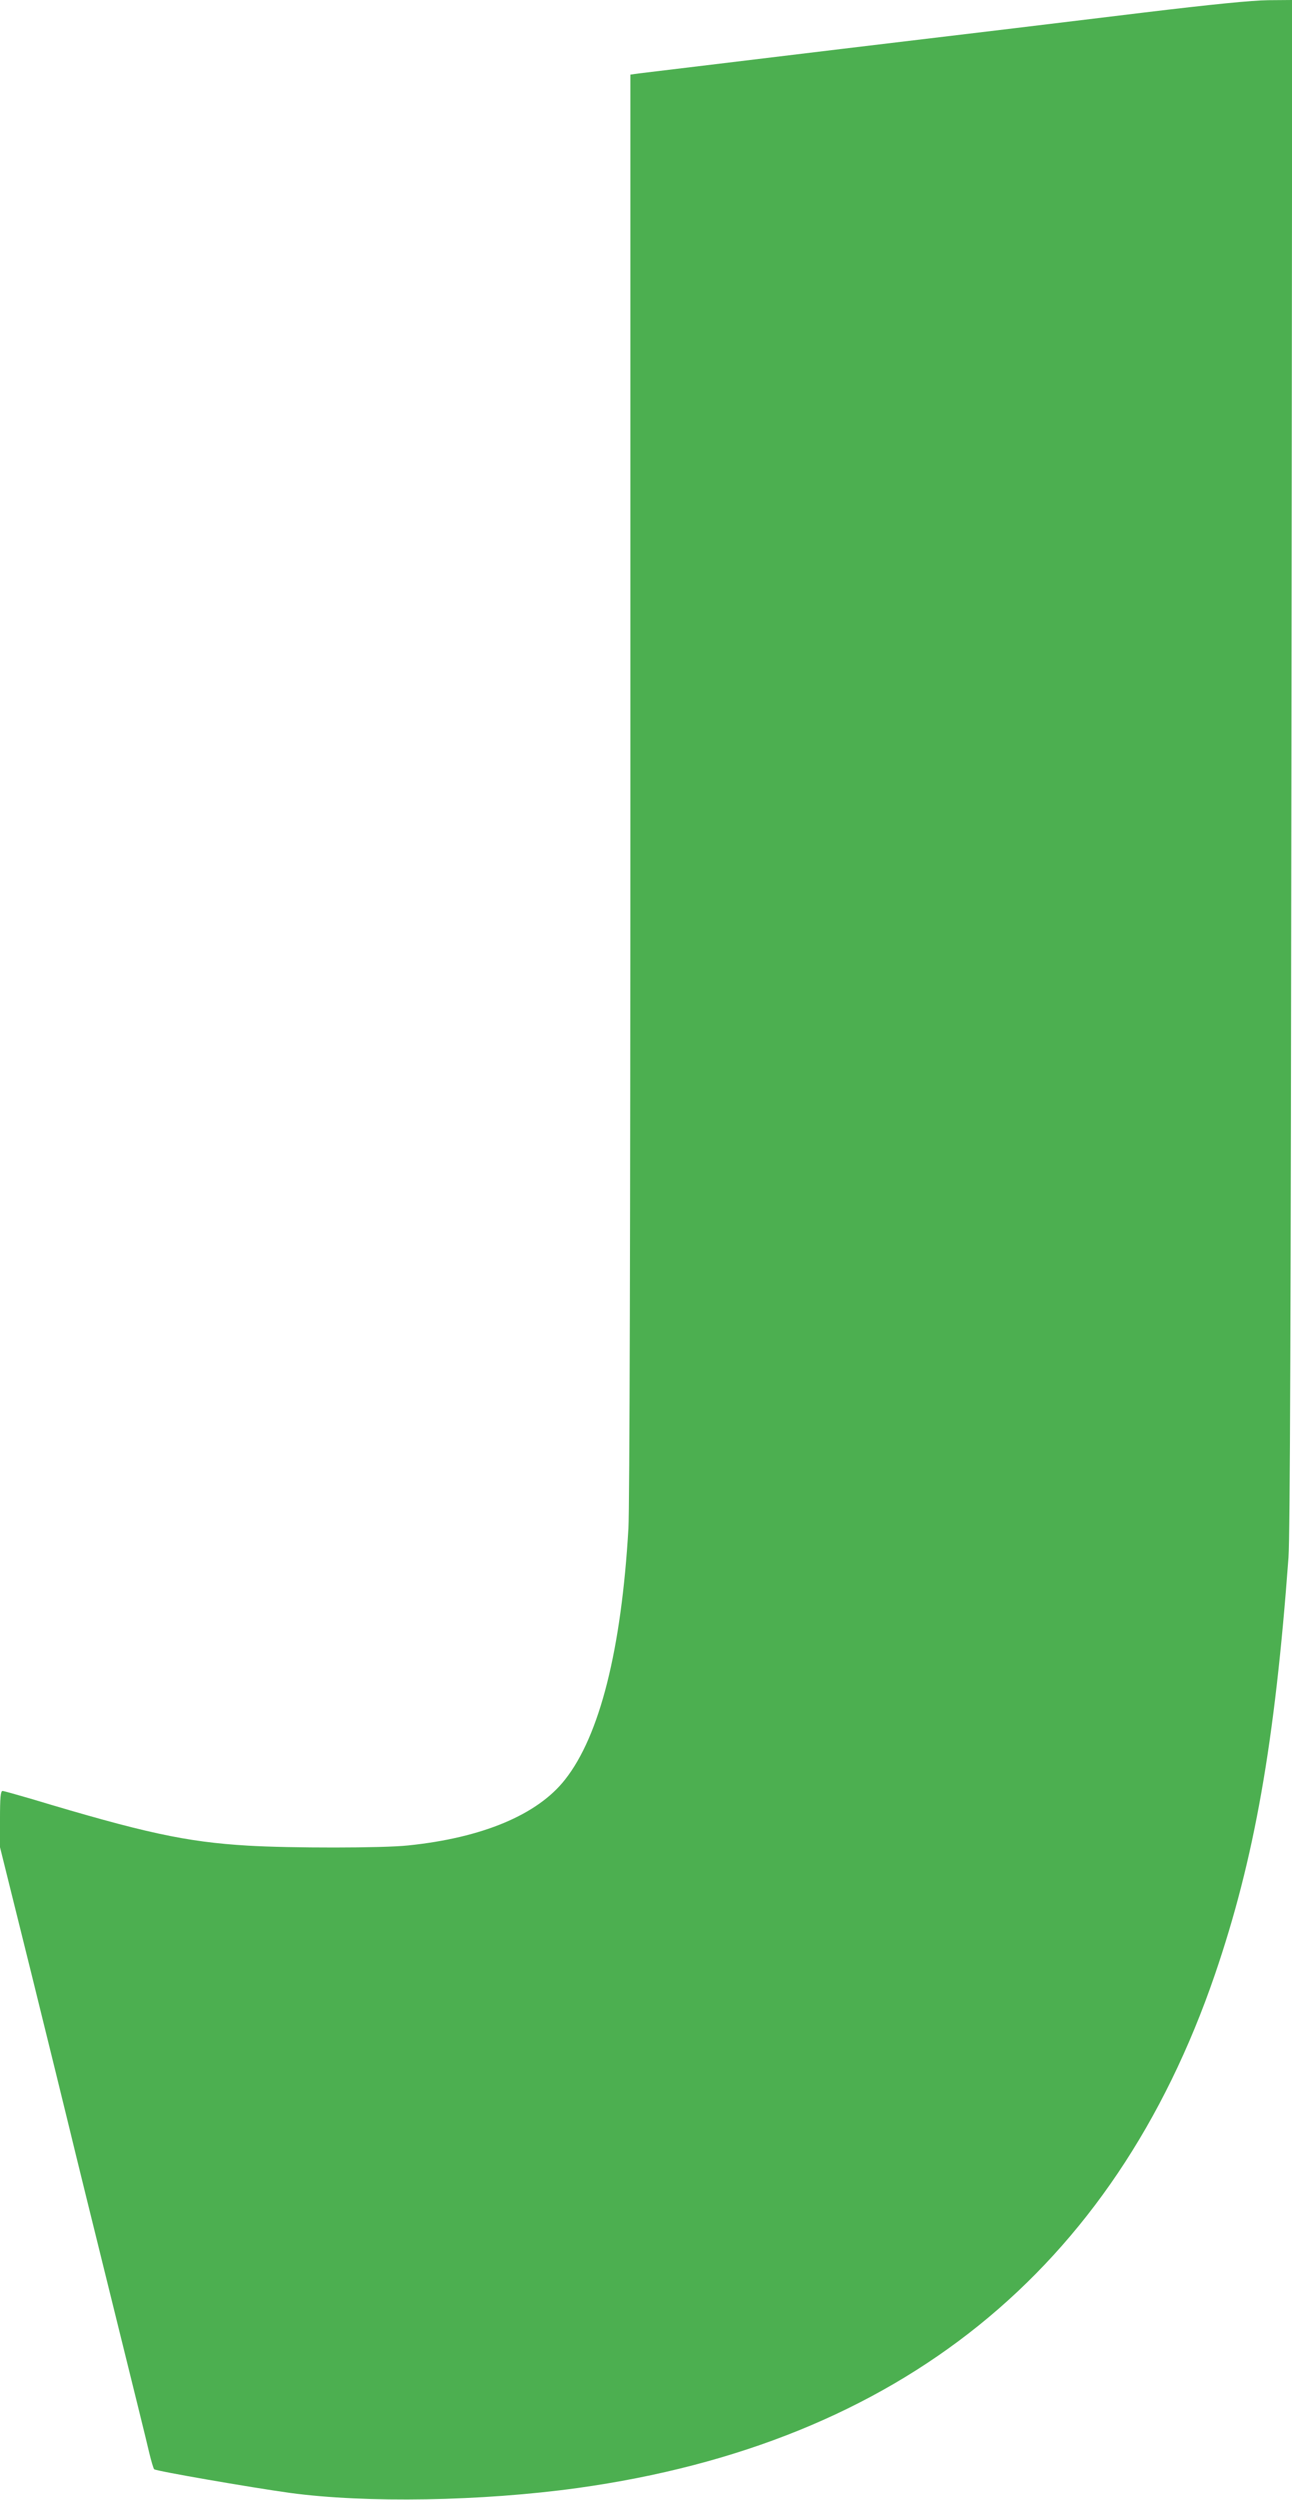 <?xml version="1.0" standalone="no"?>
<!DOCTYPE svg PUBLIC "-//W3C//DTD SVG 20010904//EN"
 "http://www.w3.org/TR/2001/REC-SVG-20010904/DTD/svg10.dtd">
<svg version="1.0" xmlns="http://www.w3.org/2000/svg"
 width="662pt" height="1280pt" viewBox="0 0 662 1280"
 preserveAspectRatio="xMidYMid meet">
<g transform="translate(0,1280) scale(0.1,-0.1)"
fill="#4caf50" stroke="none">
<path d="M5855 12735 c-286 -35 -974 -118 -1530 -184 -555 -67 -1029 -124
-1052 -127 l-43 -6 0 -3637 c0 -2264 -4 -3700 -10 -3806 -36 -621 -147 -1062
-325 -1287 -141 -180 -424 -298 -804 -337 -130 -14 -604 -14 -821 -1 -319 19
-533 66 -1115 241 -72 21 -136 39 -142 39 -10 0 -13 -35 -13 -144 l0 -144 161
-648 c88 -357 178 -721 199 -809 21 -88 117 -477 213 -865 96 -388 183 -739
192 -780 10 -41 21 -79 25 -83 8 -9 493 -93 695 -121 389 -53 983 -43 1475 25
1646 229 2746 1115 3265 2629 202 590 307 1183 377 2135 8 117 12 1198 15
4068 l4 3907 -123 -1 c-84 -1 -286 -21 -643 -64z"/>
</g>
</svg>
